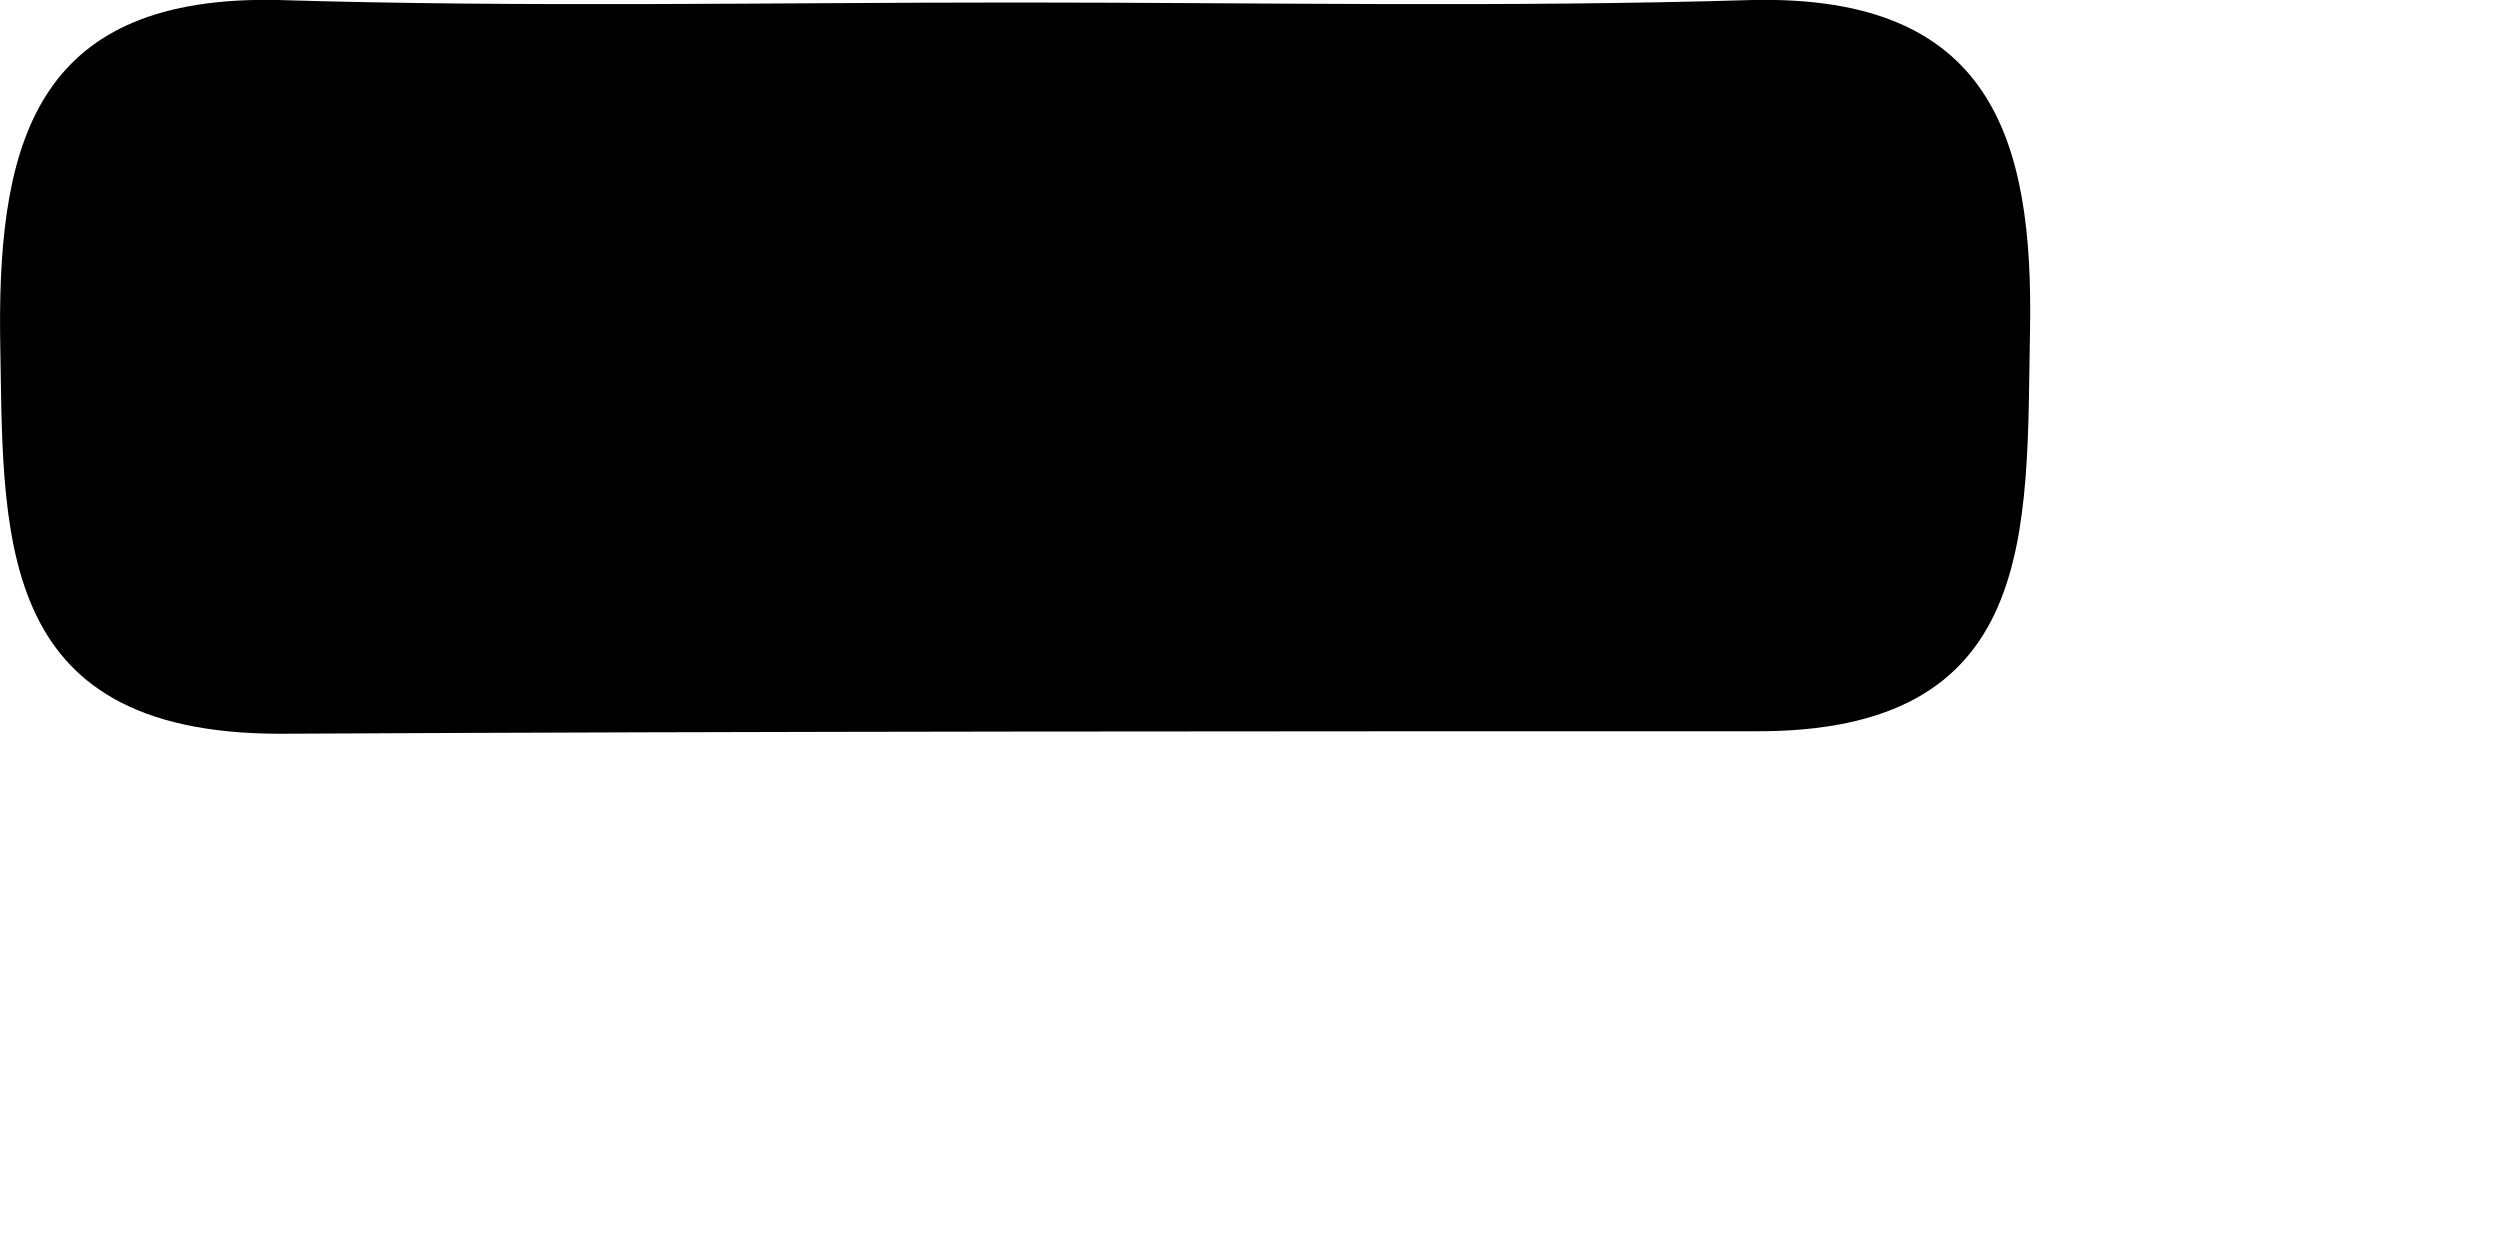 <?xml version="1.0" encoding="utf-8"?>
<svg xmlns="http://www.w3.org/2000/svg" fill="none" height="100%" overflow="visible" preserveAspectRatio="none" style="display: block;" viewBox="0 0 2 1" width="100%">
<path d="M0.812 0.002C1.008 0.002 1.204 0.006 1.402 0C1.592 -0.004 1.627 0.109 1.624 0.265C1.621 0.425 1.632 0.587 1.402 0.585C1.008 0.585 0.616 0.585 0.224 0.587C-0.008 0.587 0.003 0.425 4.88328e-05 0.265C-0.001 0.109 0.032 -0.004 0.222 0C0.42 0.006 0.616 0.002 0.812 0.002Z" fill="black" id="Path 403"/>
</svg>